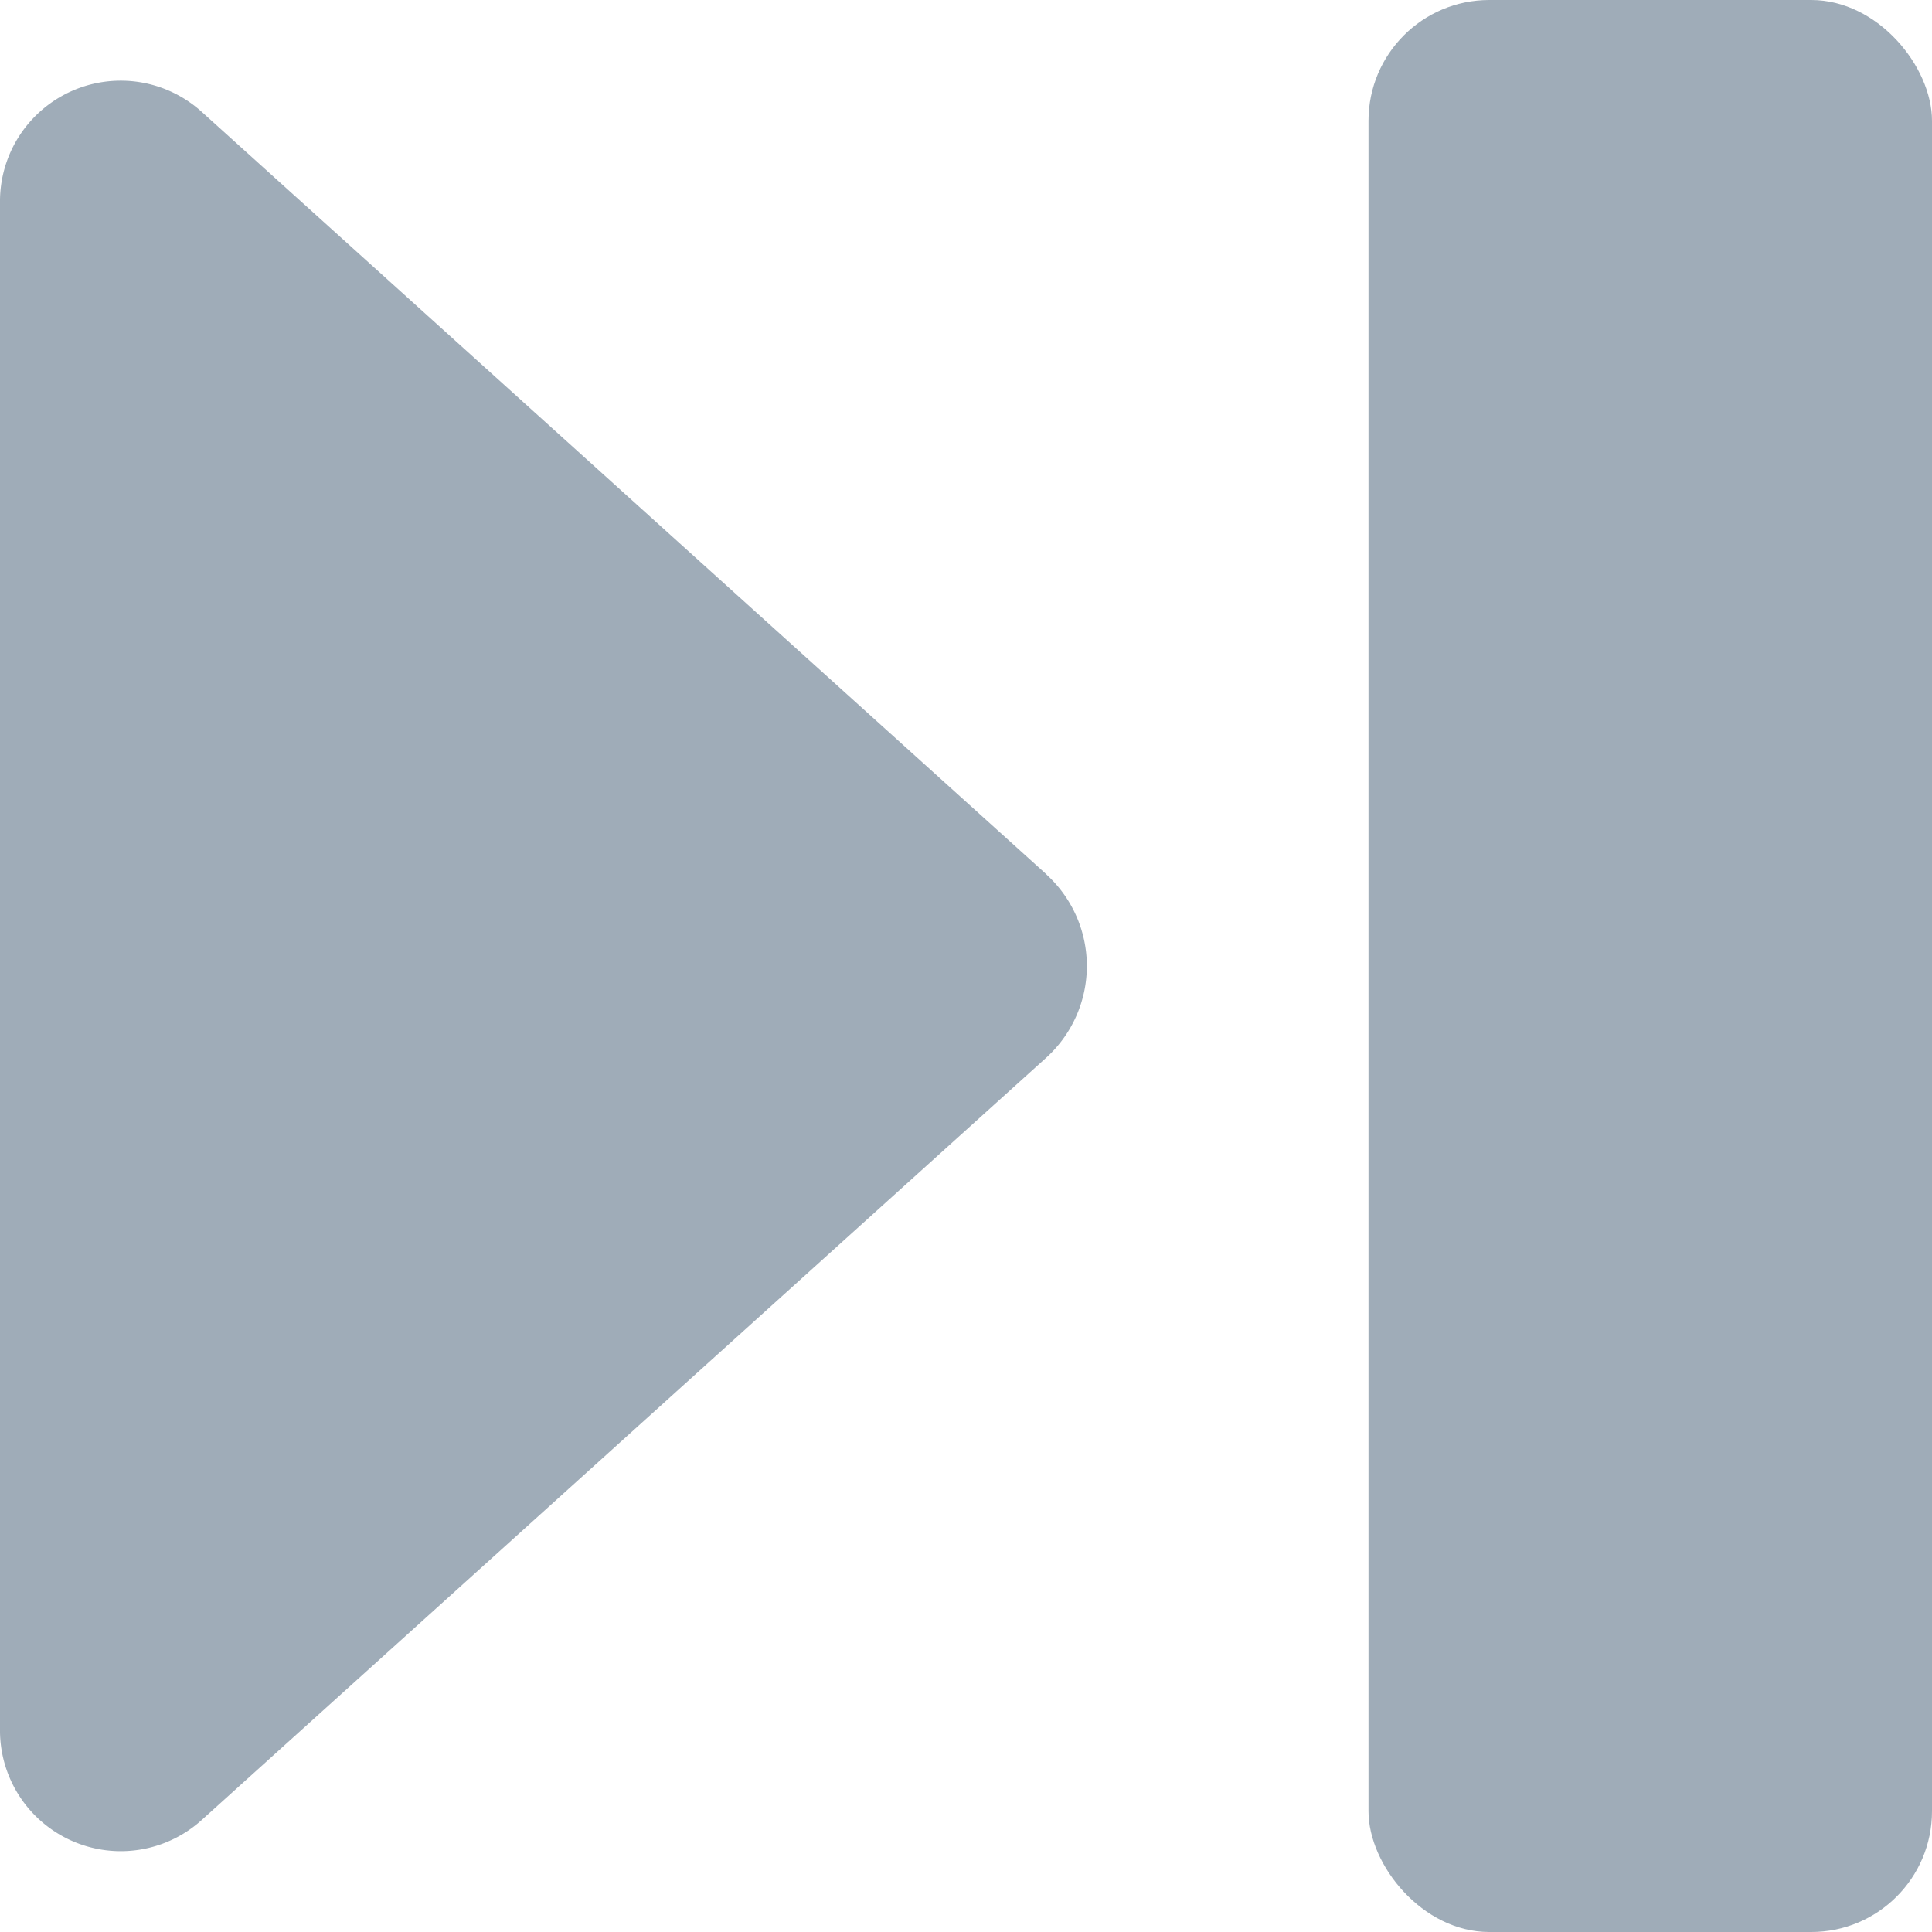 <svg xmlns="http://www.w3.org/2000/svg" width="12" height="12" viewBox="0 0 12 12">
    <g fill="#9FACB8" fill-rule="nonzero">
        <path d="M6.5 5.431L1.25.692A.75.75 0 0 0 0 1.261v9.478a.75.75 0 0 0 1.25.568L6.5 6.568a.769.769 0 0 0 0-1.136z"/>
        <rect width="3.5" height="12" x="8.5" rx=".75"/>
    </g>
</svg>
